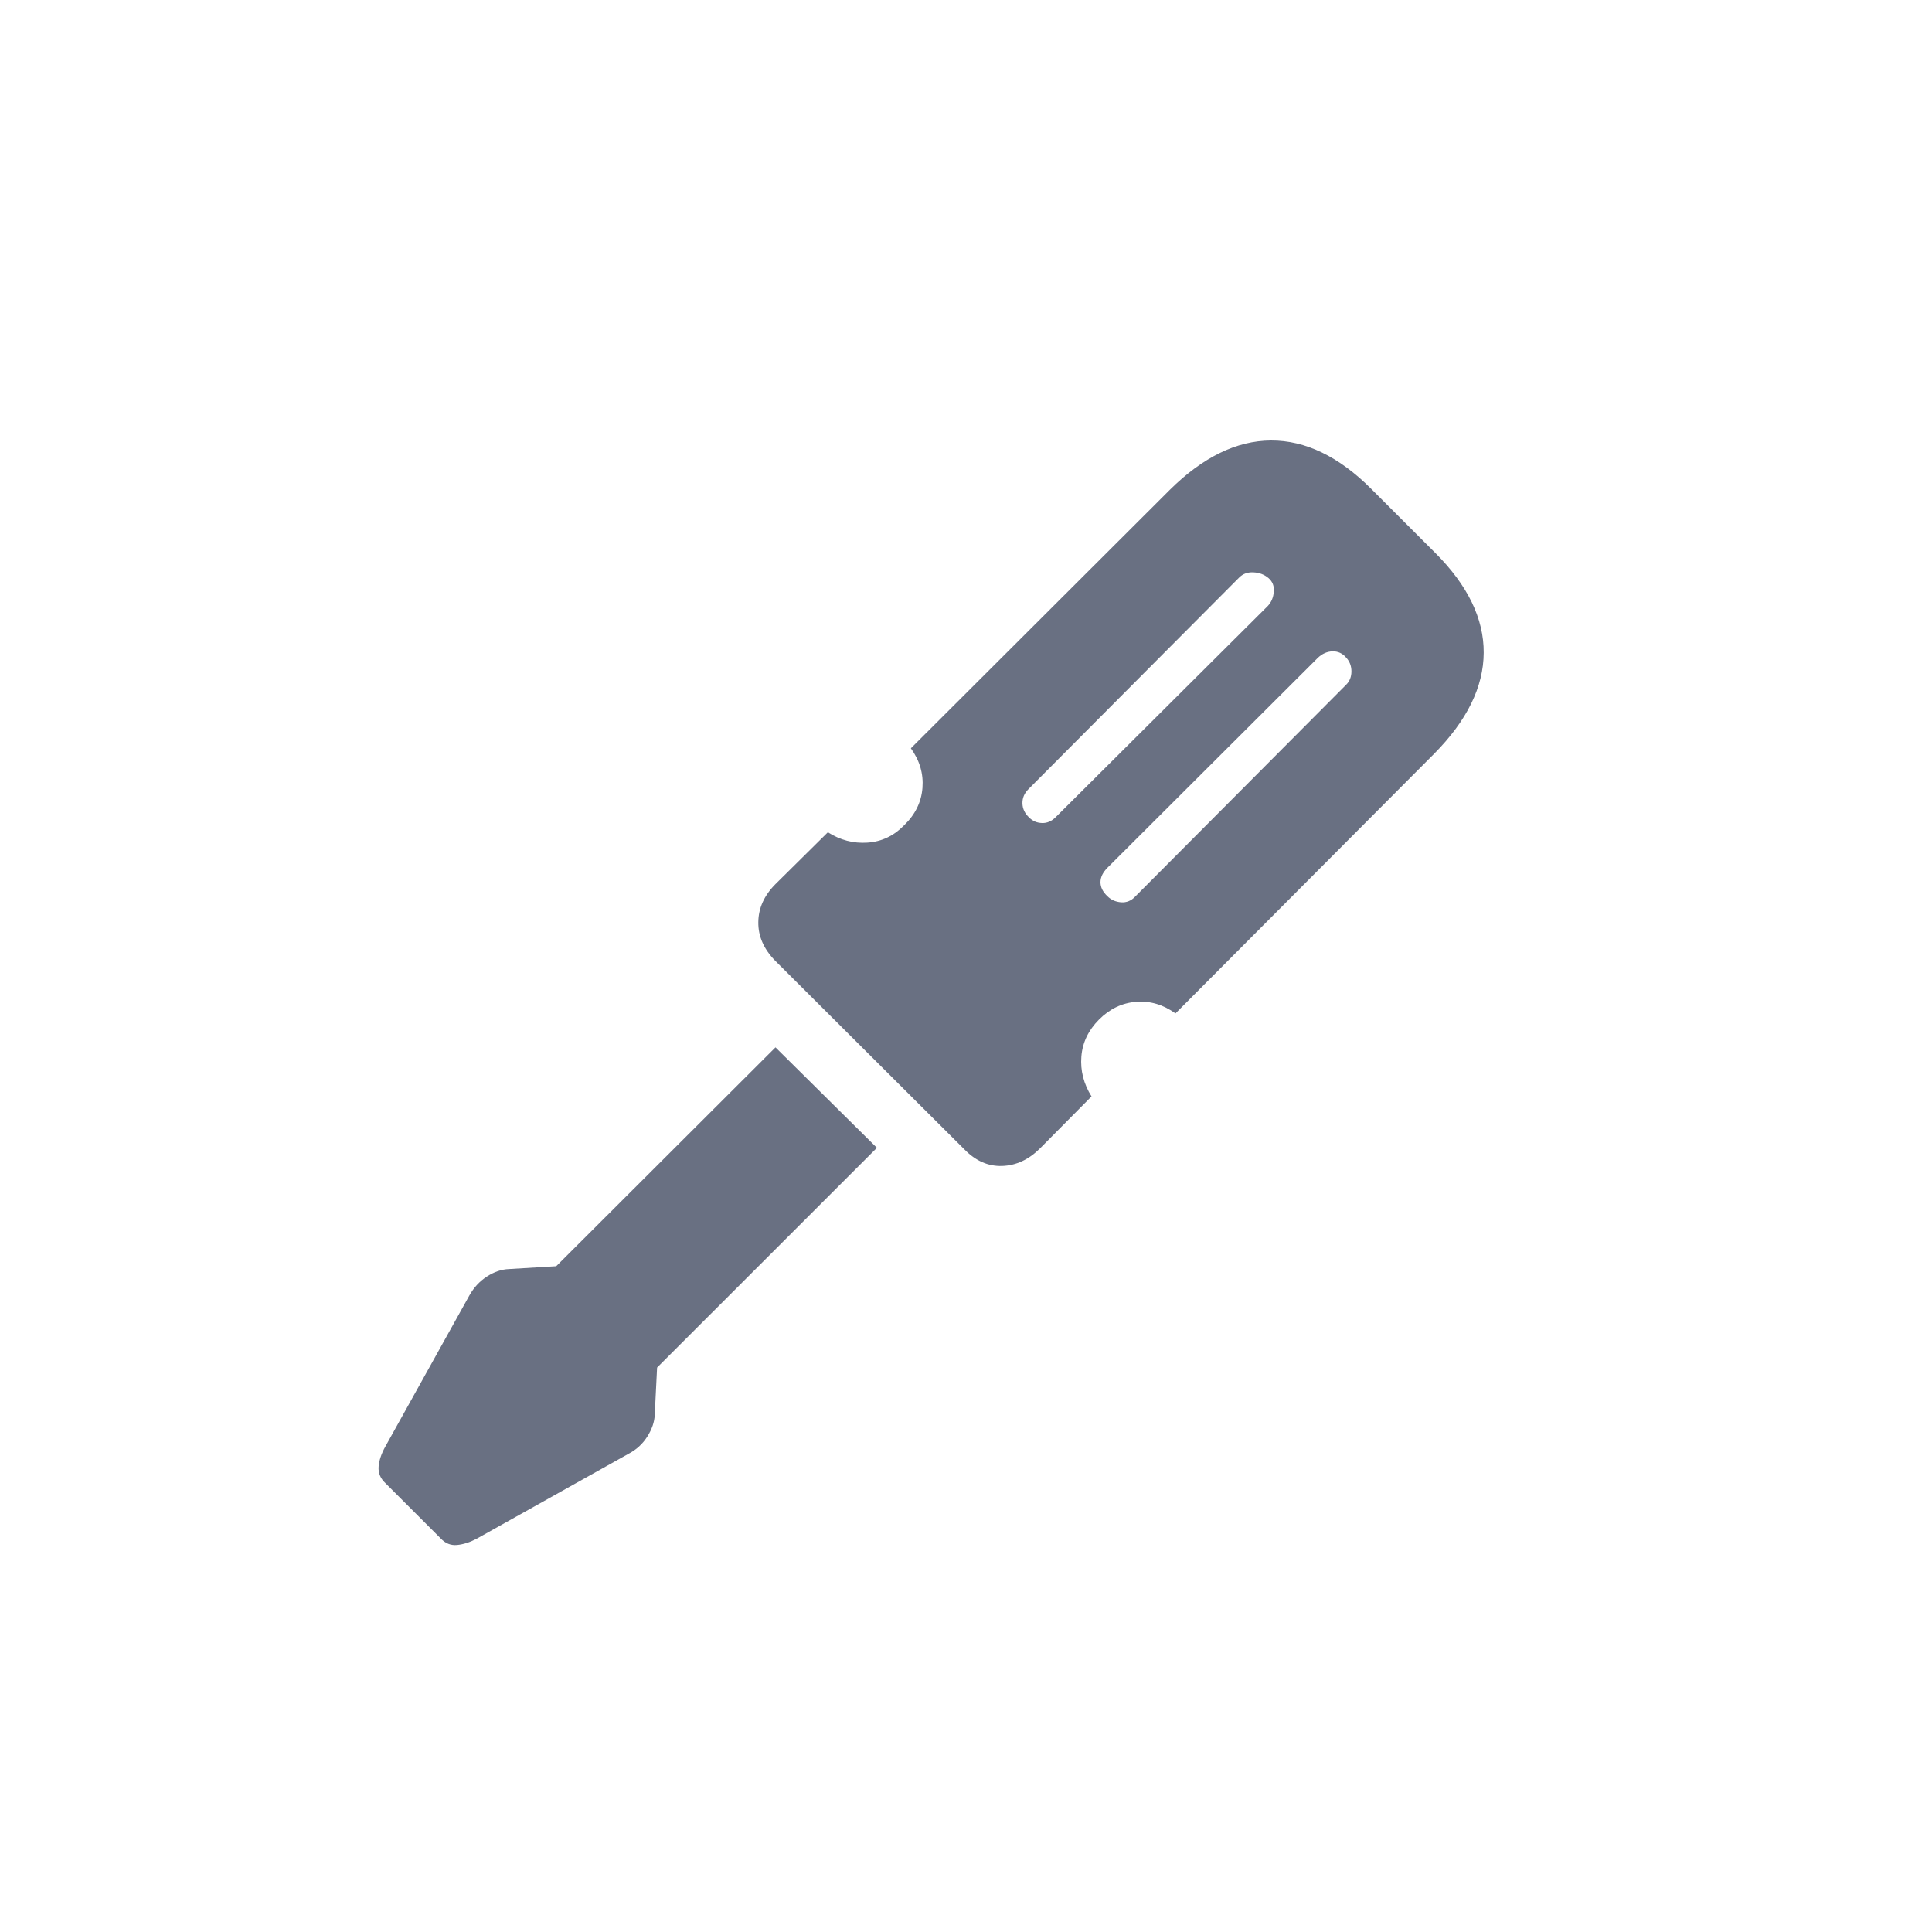 <?xml version="1.0" encoding="UTF-8"?>
<svg width="28px" height="28px" viewBox="0 0 28 28" version="1.1" xmlns="http://www.w3.org/2000/svg" xmlns:xlink="http://www.w3.org/1999/xlink">
    <title>Icon / Nav / Support</title>
    <g id="Icon-/-Nav-/-Support" stroke="none" stroke-width="1" fill="none" fill-rule="evenodd">
        <path d="M14.524,16.898 C14.727,16.891 14.91,16.806 15.074,16.642 L15.819,15.89 C15.705,15.707 15.656,15.515 15.672,15.312 C15.688,15.109 15.774,14.93 15.929,14.775 C16.084,14.62 16.263,14.535 16.465,14.519 C16.668,14.503 16.858,14.559 17.036,14.687 L20.782,10.927 C21.261,10.444 21.501,9.955 21.503,9.46 C21.506,8.966 21.272,8.484 20.803,8.015 L19.873,7.085 C19.404,6.616 18.919,6.382 18.42,6.384 C17.921,6.387 17.433,6.625 16.954,7.099 L13.201,10.845 C13.329,11.022 13.385,11.214 13.369,11.419 C13.353,11.624 13.265,11.804 13.105,11.959 C12.955,12.114 12.777,12.198 12.572,12.212 C12.367,12.226 12.176,12.175 11.998,12.062 L11.239,12.813 C11.075,12.978 10.992,13.161 10.99,13.364 C10.987,13.567 11.068,13.752 11.232,13.921 L13.974,16.655 C14.138,16.824 14.321,16.905 14.524,16.898 Z M15.102,11.928 C15.029,11.926 14.967,11.9 14.917,11.85 C14.853,11.79 14.82,11.722 14.818,11.645 C14.816,11.567 14.844,11.499 14.903,11.439 L17.959,8.37 C18.014,8.315 18.083,8.29 18.167,8.295 C18.252,8.299 18.324,8.327 18.383,8.377 C18.442,8.427 18.468,8.493 18.461,8.575 C18.455,8.657 18.426,8.726 18.376,8.78 L15.3,11.843 C15.241,11.902 15.174,11.931 15.102,11.928 Z M16.247,13.077 C16.167,13.07 16.102,13.041 16.052,12.991 C15.983,12.927 15.949,12.859 15.949,12.786 C15.949,12.713 15.983,12.643 16.052,12.574 L19.101,9.532 C19.164,9.473 19.235,9.442 19.312,9.44 C19.39,9.438 19.456,9.468 19.511,9.532 C19.561,9.587 19.586,9.653 19.586,9.73 C19.586,9.808 19.561,9.872 19.511,9.922 L16.455,12.991 C16.396,13.055 16.326,13.083 16.247,13.077 Z M6.625,22.391 C6.716,22.382 6.81,22.352 6.905,22.302 L9.106,21.071 C9.22,21.012 9.312,20.929 9.38,20.822 C9.448,20.715 9.485,20.609 9.489,20.504 L9.523,19.82 L12.709,16.635 L11.239,15.179 L8.061,18.351 L7.377,18.392 C7.268,18.396 7.16,18.433 7.056,18.501 C6.951,18.569 6.867,18.66 6.803,18.774 L5.586,20.962 C5.527,21.067 5.494,21.165 5.487,21.256 C5.48,21.347 5.513,21.427 5.586,21.495 L6.386,22.295 C6.454,22.368 6.534,22.4 6.625,22.391 Z" id="􀤉" fill="#697082" fill-rule="nonzero"></path>
    </g>
</svg>